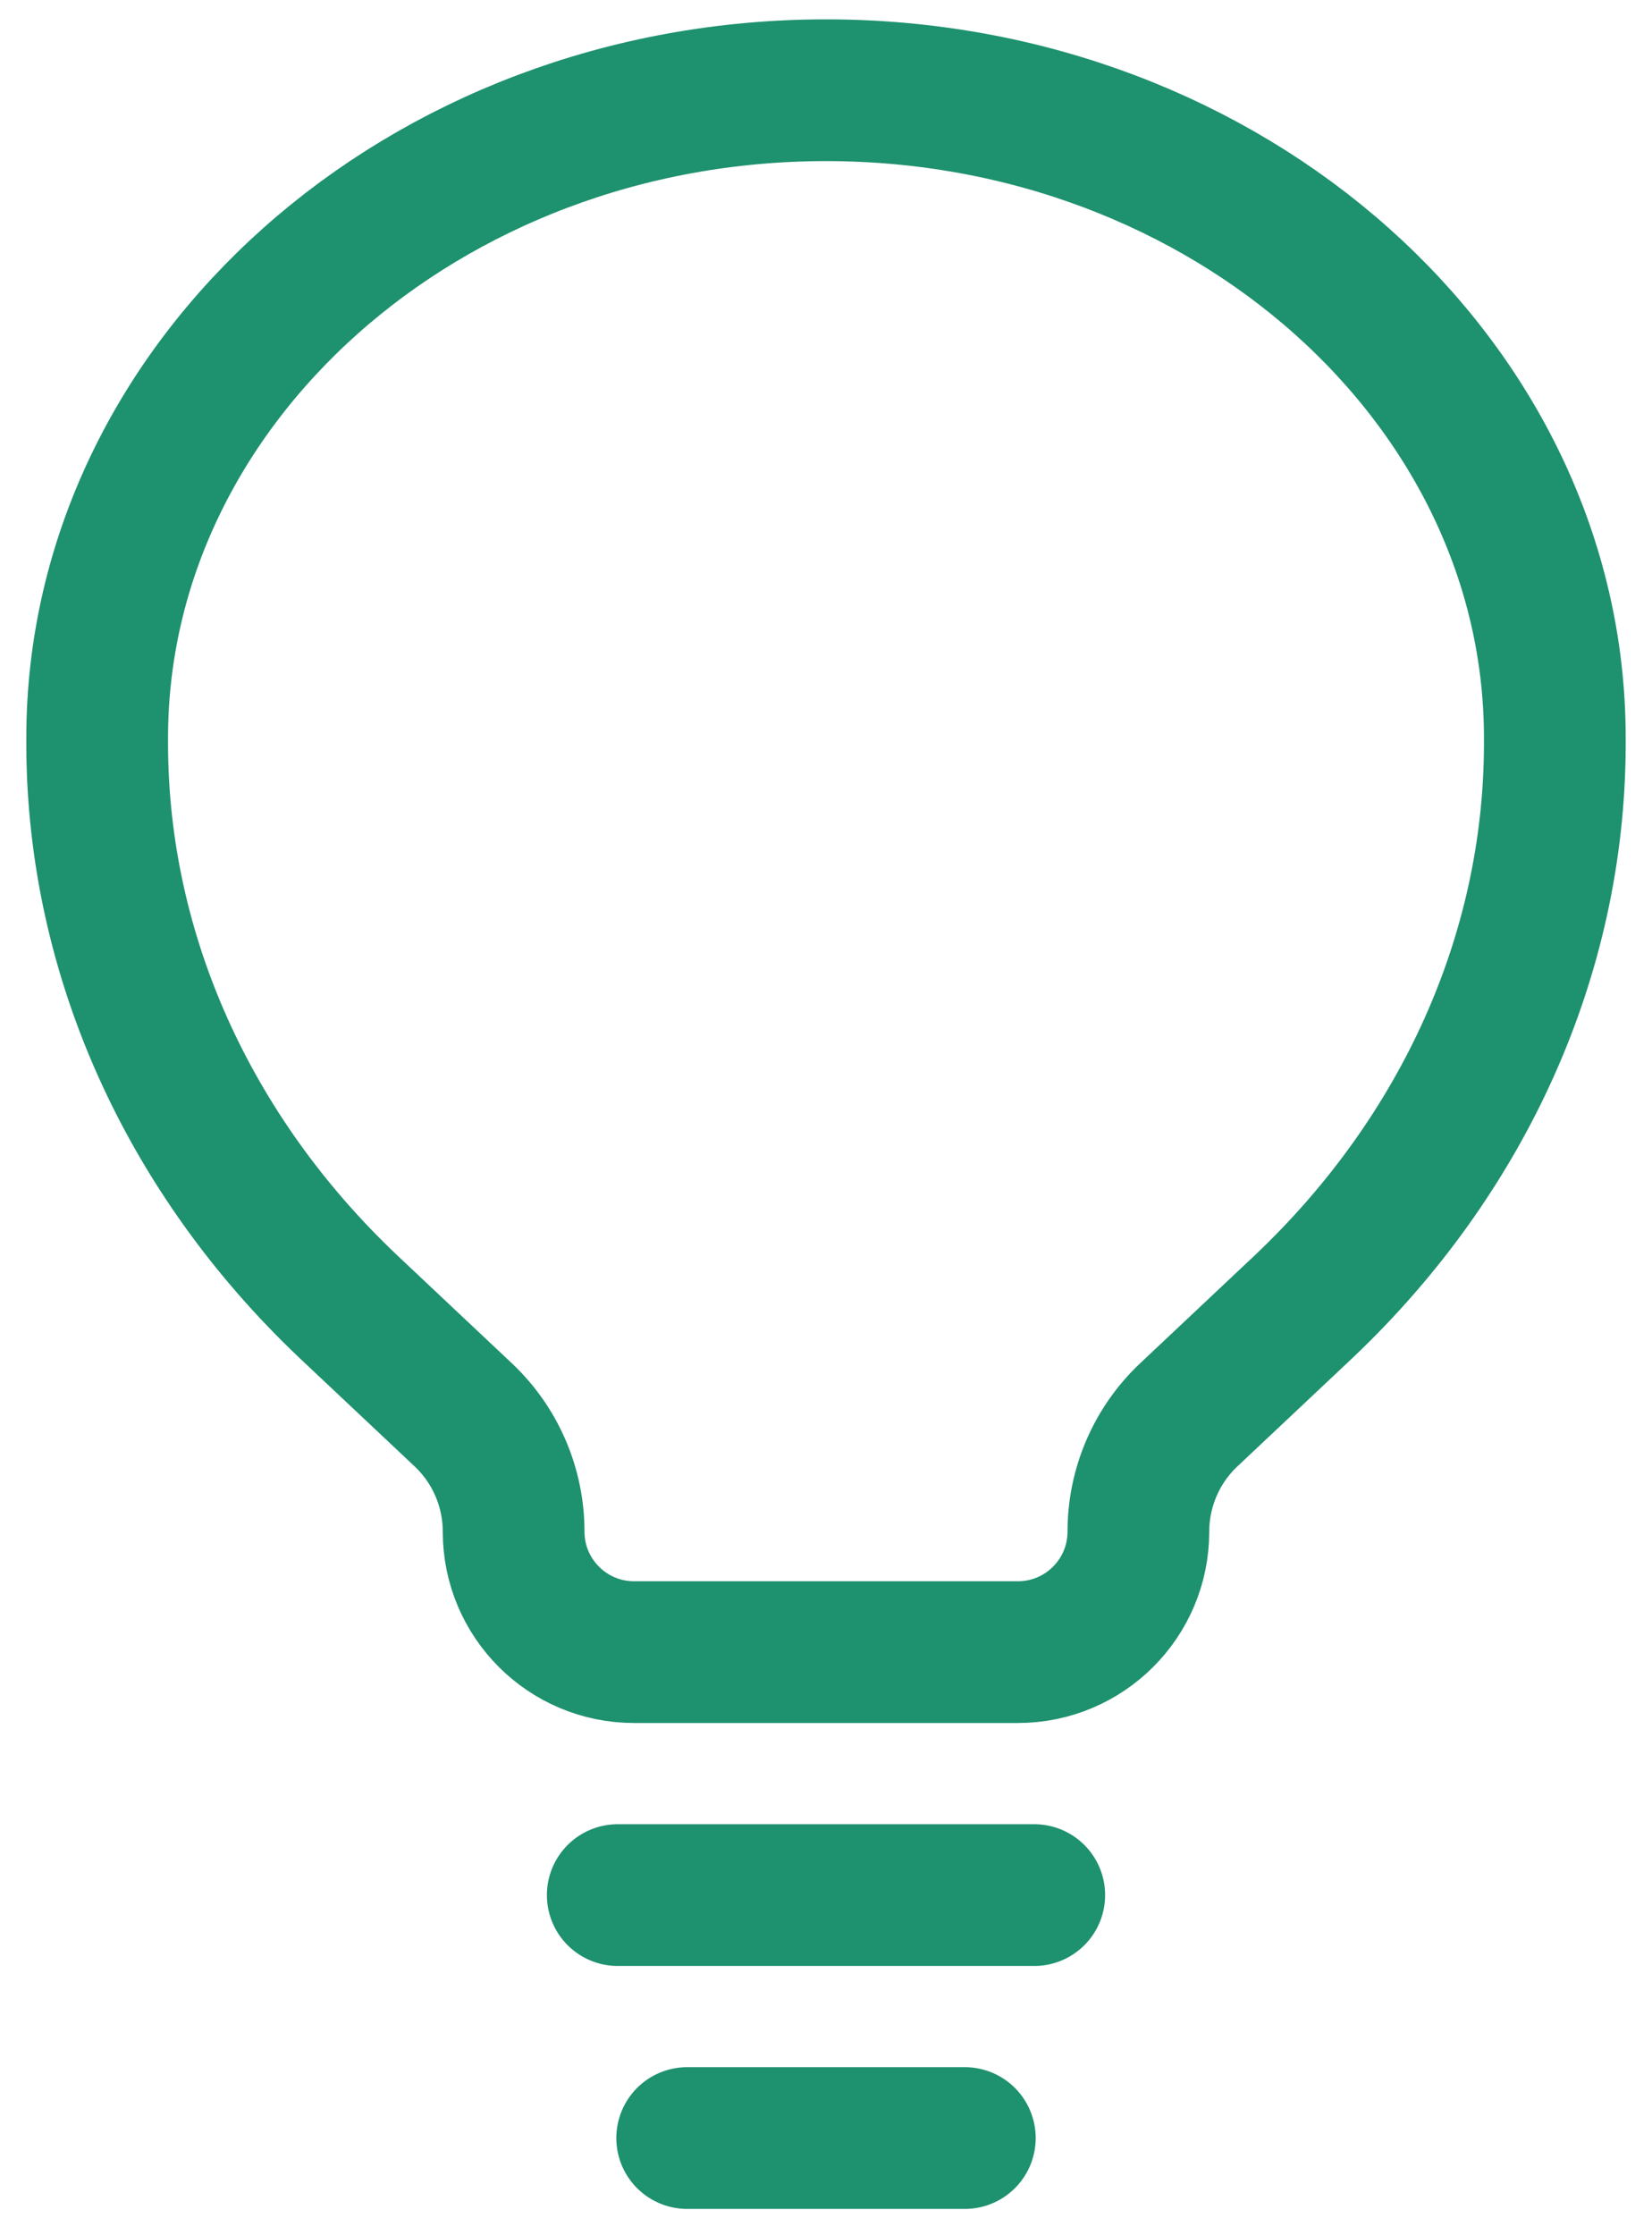 <svg width="34" height="46" viewBox="0 0 34 46" fill="none" xmlns="http://www.w3.org/2000/svg">
<path d="M12.714 39H21.286M14.143 44H19.857" stroke="#1E916E" stroke-width="2.917" stroke-linecap="round"/>
<path d="M7.166 26.887L9.531 29.114C10.195 29.738 10.571 30.61 10.571 31.521C10.571 32.89 11.681 34 13.051 34H20.949C22.319 34 23.429 32.89 23.429 31.521C23.429 30.61 23.805 29.738 24.469 29.114L26.834 26.887C30.137 23.755 31.981 19.64 32 15.362L32 15.182C32 7.872 25.284 1.857 17 1.857C8.716 1.857 2 7.872 2 15.182L2 15.362C2.019 19.64 3.863 23.755 7.166 26.887Z" stroke="#1E916E" stroke-width="2.917"/>
</svg>
